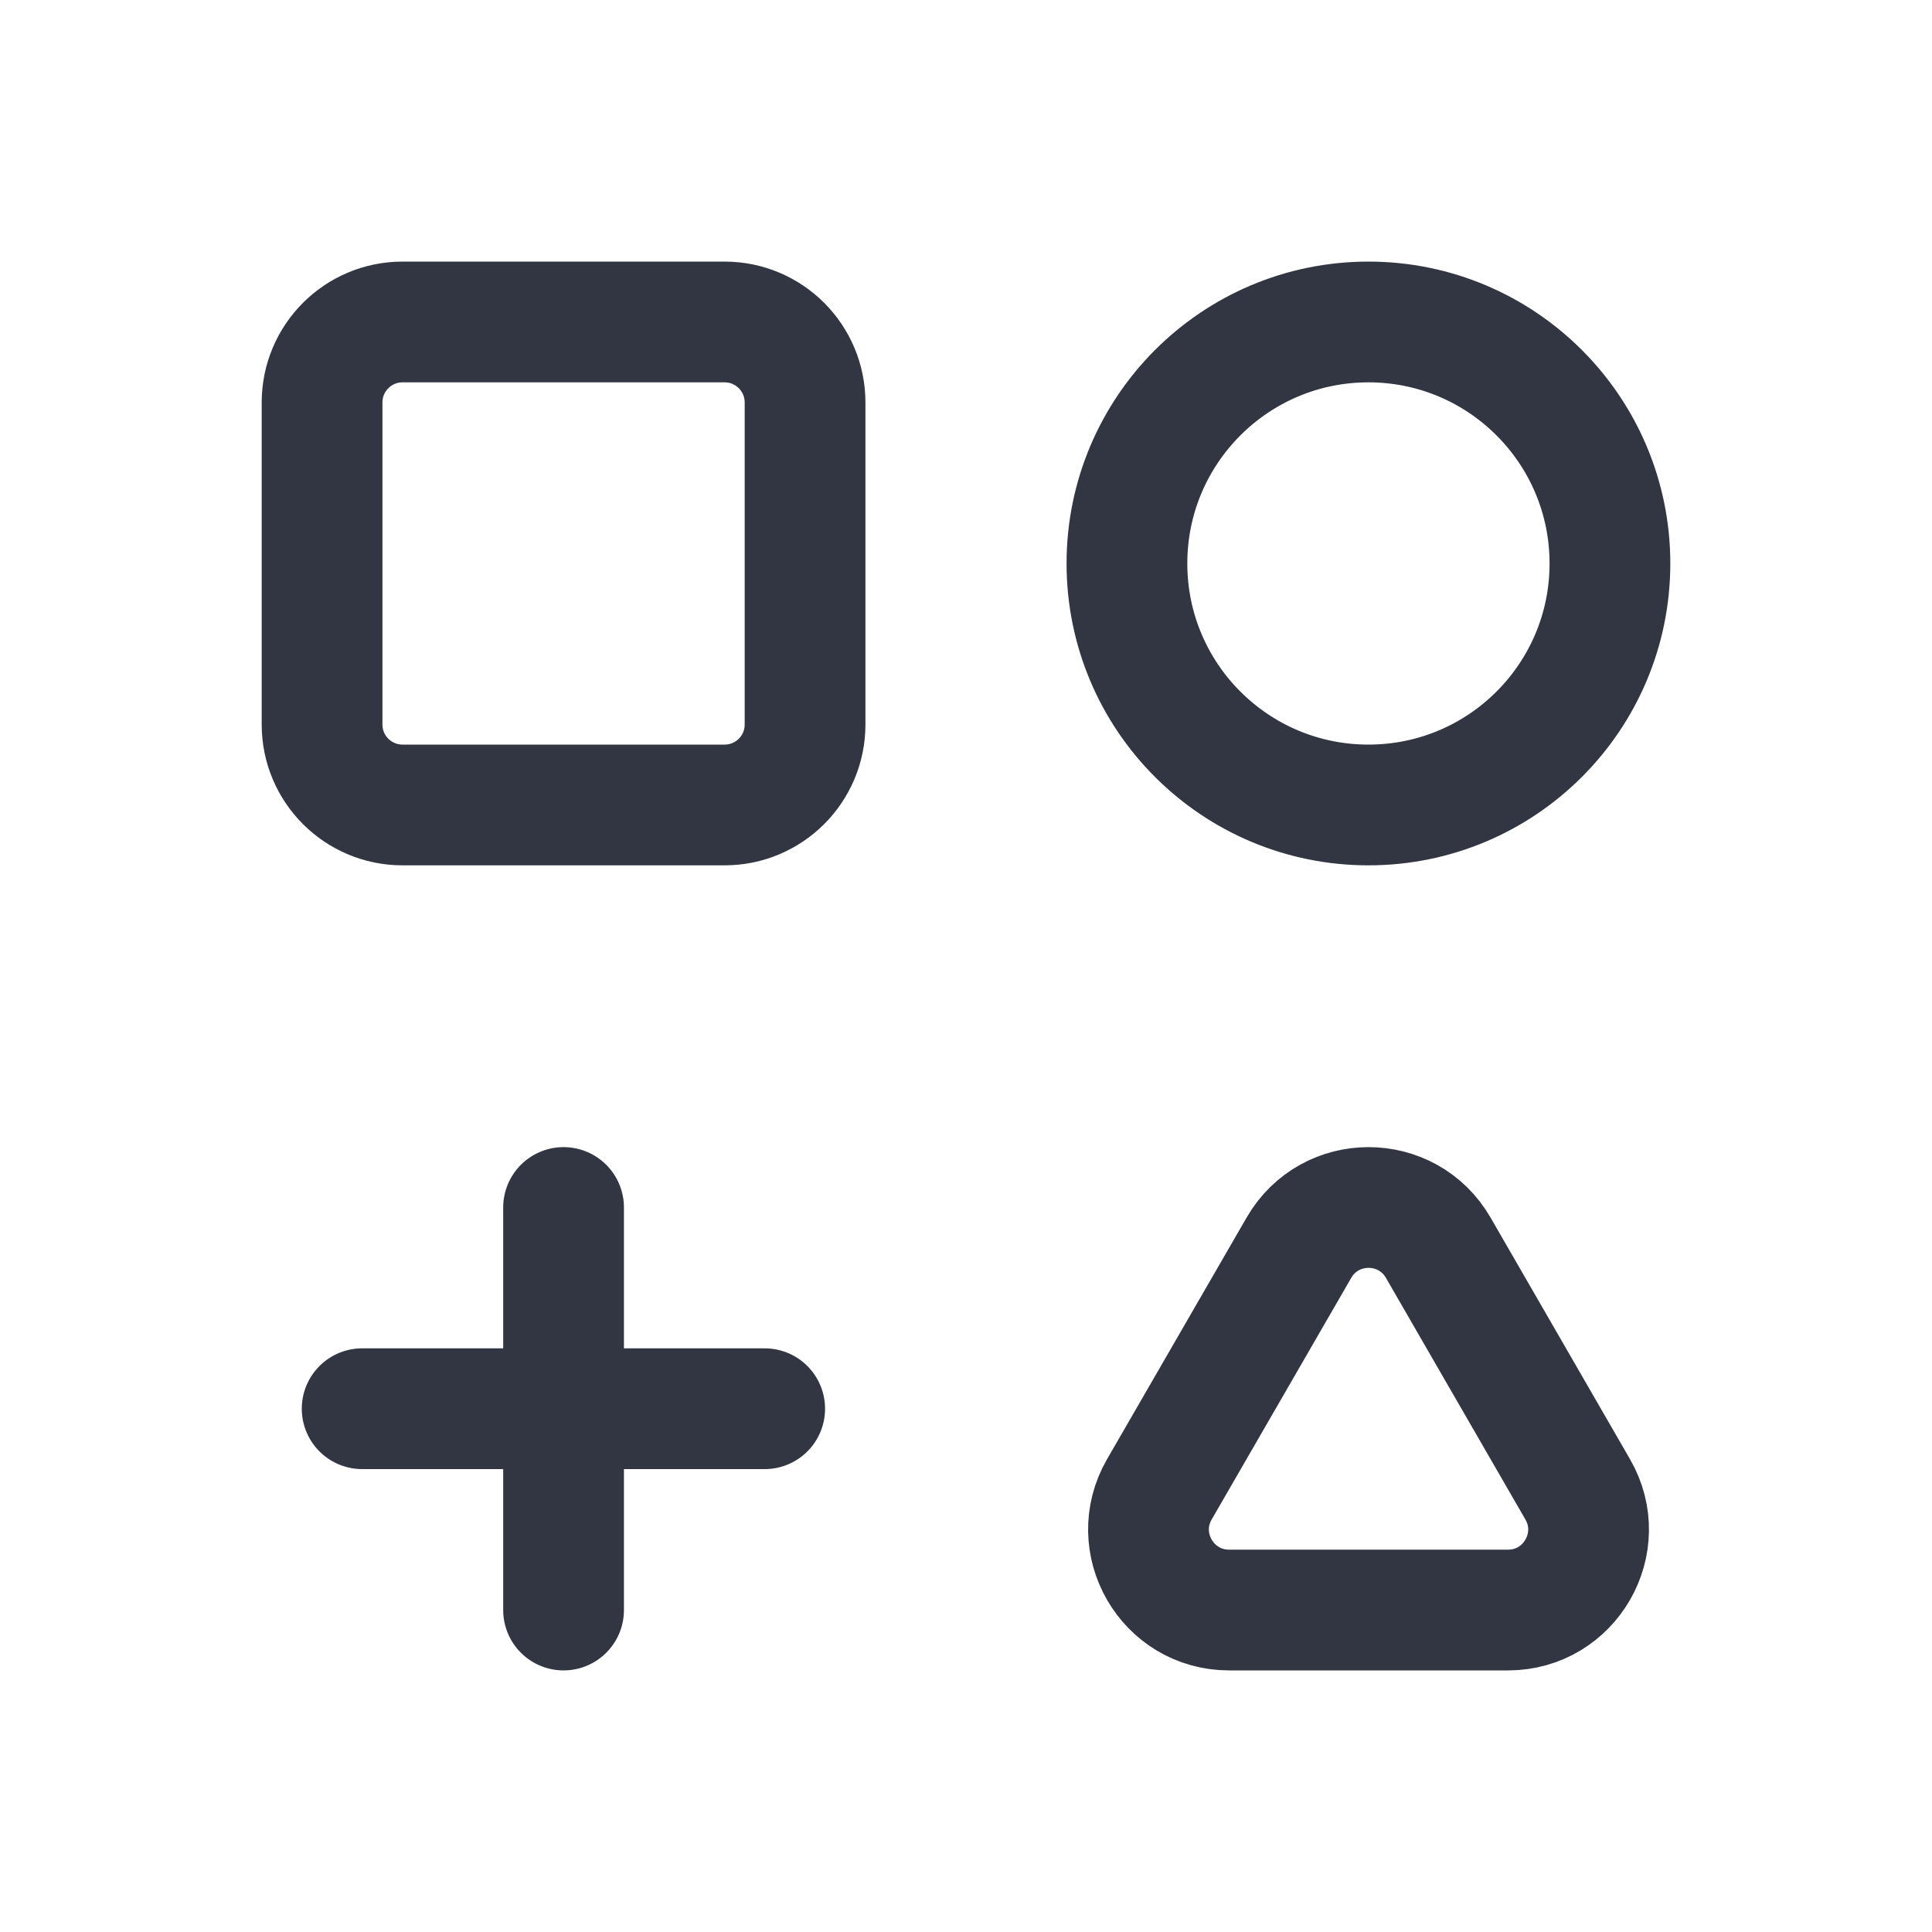 <svg xmlns="http://www.w3.org/2000/svg" width="20" height="20" viewBox="0 0 20 20" fill="none"><path d="M5.834 12.5L5.834 16.667M7.916 14.583H3.749M4.167 8.333H7.501C7.961 8.333 8.334 7.96 8.334 7.5V4.167C8.334 3.706 7.961 3.333 7.501 3.333H4.167C3.707 3.333 3.334 3.706 3.334 4.167V7.5C3.334 7.96 3.707 8.333 4.167 8.333ZM16.666 5.833C16.666 7.214 15.547 8.333 14.166 8.333C12.785 8.333 11.666 7.214 11.666 5.833C11.666 4.453 12.785 3.333 14.166 3.333C15.547 3.333 16.666 4.453 16.666 5.833ZM12.724 16.667H15.611C16.252 16.667 16.653 15.972 16.332 15.417L14.889 12.917C14.568 12.361 13.766 12.361 13.446 12.917L12.002 15.417C11.681 15.972 12.082 16.667 12.724 16.667Z" stroke="#141928" stroke-opacity="0.87" stroke-width="1.25" stroke-linecap="round"></path></svg>